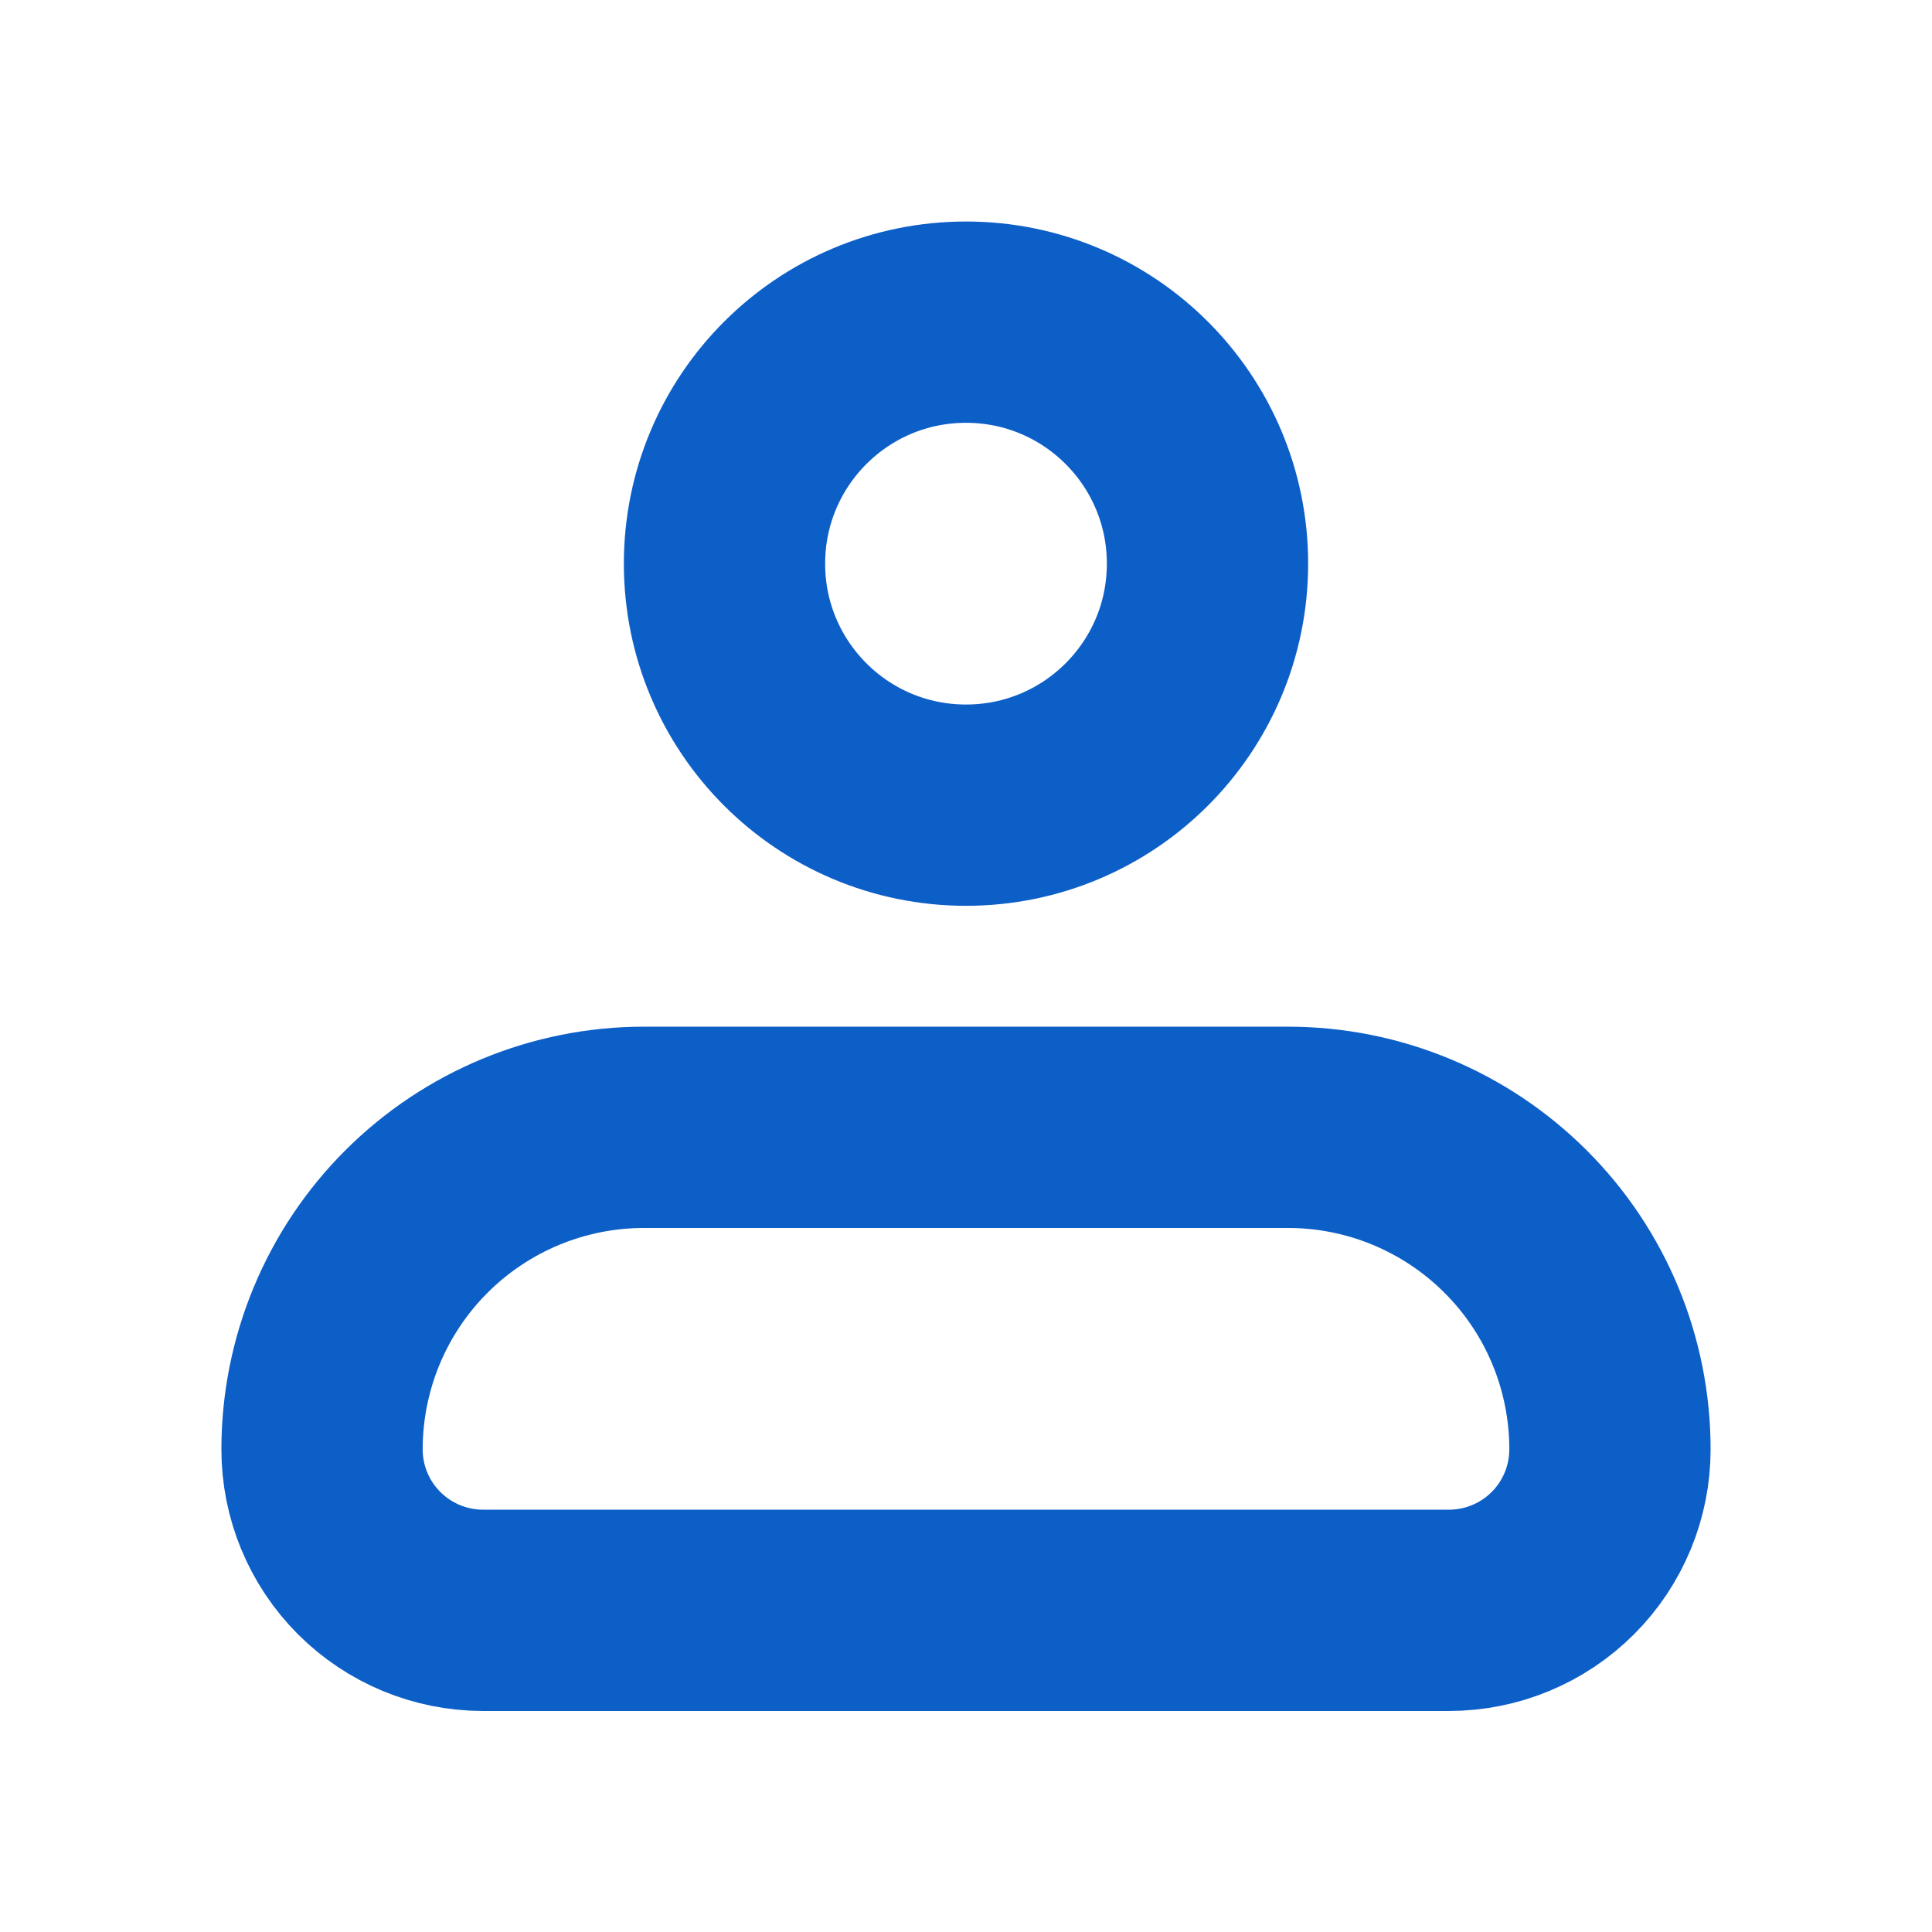 <?xml version="1.0" encoding="UTF-8"?> <svg xmlns="http://www.w3.org/2000/svg" width="16" height="16" viewBox="0 0 16 16" fill="none"> <path d="M2.667 12.003C2.667 11.295 2.948 10.617 3.448 10.117C3.948 9.617 4.626 9.336 5.333 9.336H10.667C11.374 9.336 12.052 9.617 12.552 10.117C13.053 10.617 13.333 11.295 13.333 12.003C13.333 12.356 13.193 12.695 12.943 12.945C12.693 13.195 12.354 13.336 12 13.336H4C3.646 13.336 3.307 13.195 3.057 12.945C2.807 12.695 2.667 12.356 2.667 12.003Z" stroke="#0D5FC8" stroke-width="1.667" stroke-linejoin="round"></path> <path d="M8 6.668C9.105 6.668 10 5.773 10 4.668C10 3.563 9.105 2.668 8 2.668C6.895 2.668 6 3.563 6 4.668C6 5.773 6.895 6.668 8 6.668Z" stroke="#0D5FC8" stroke-width="1.667"></path> </svg> 